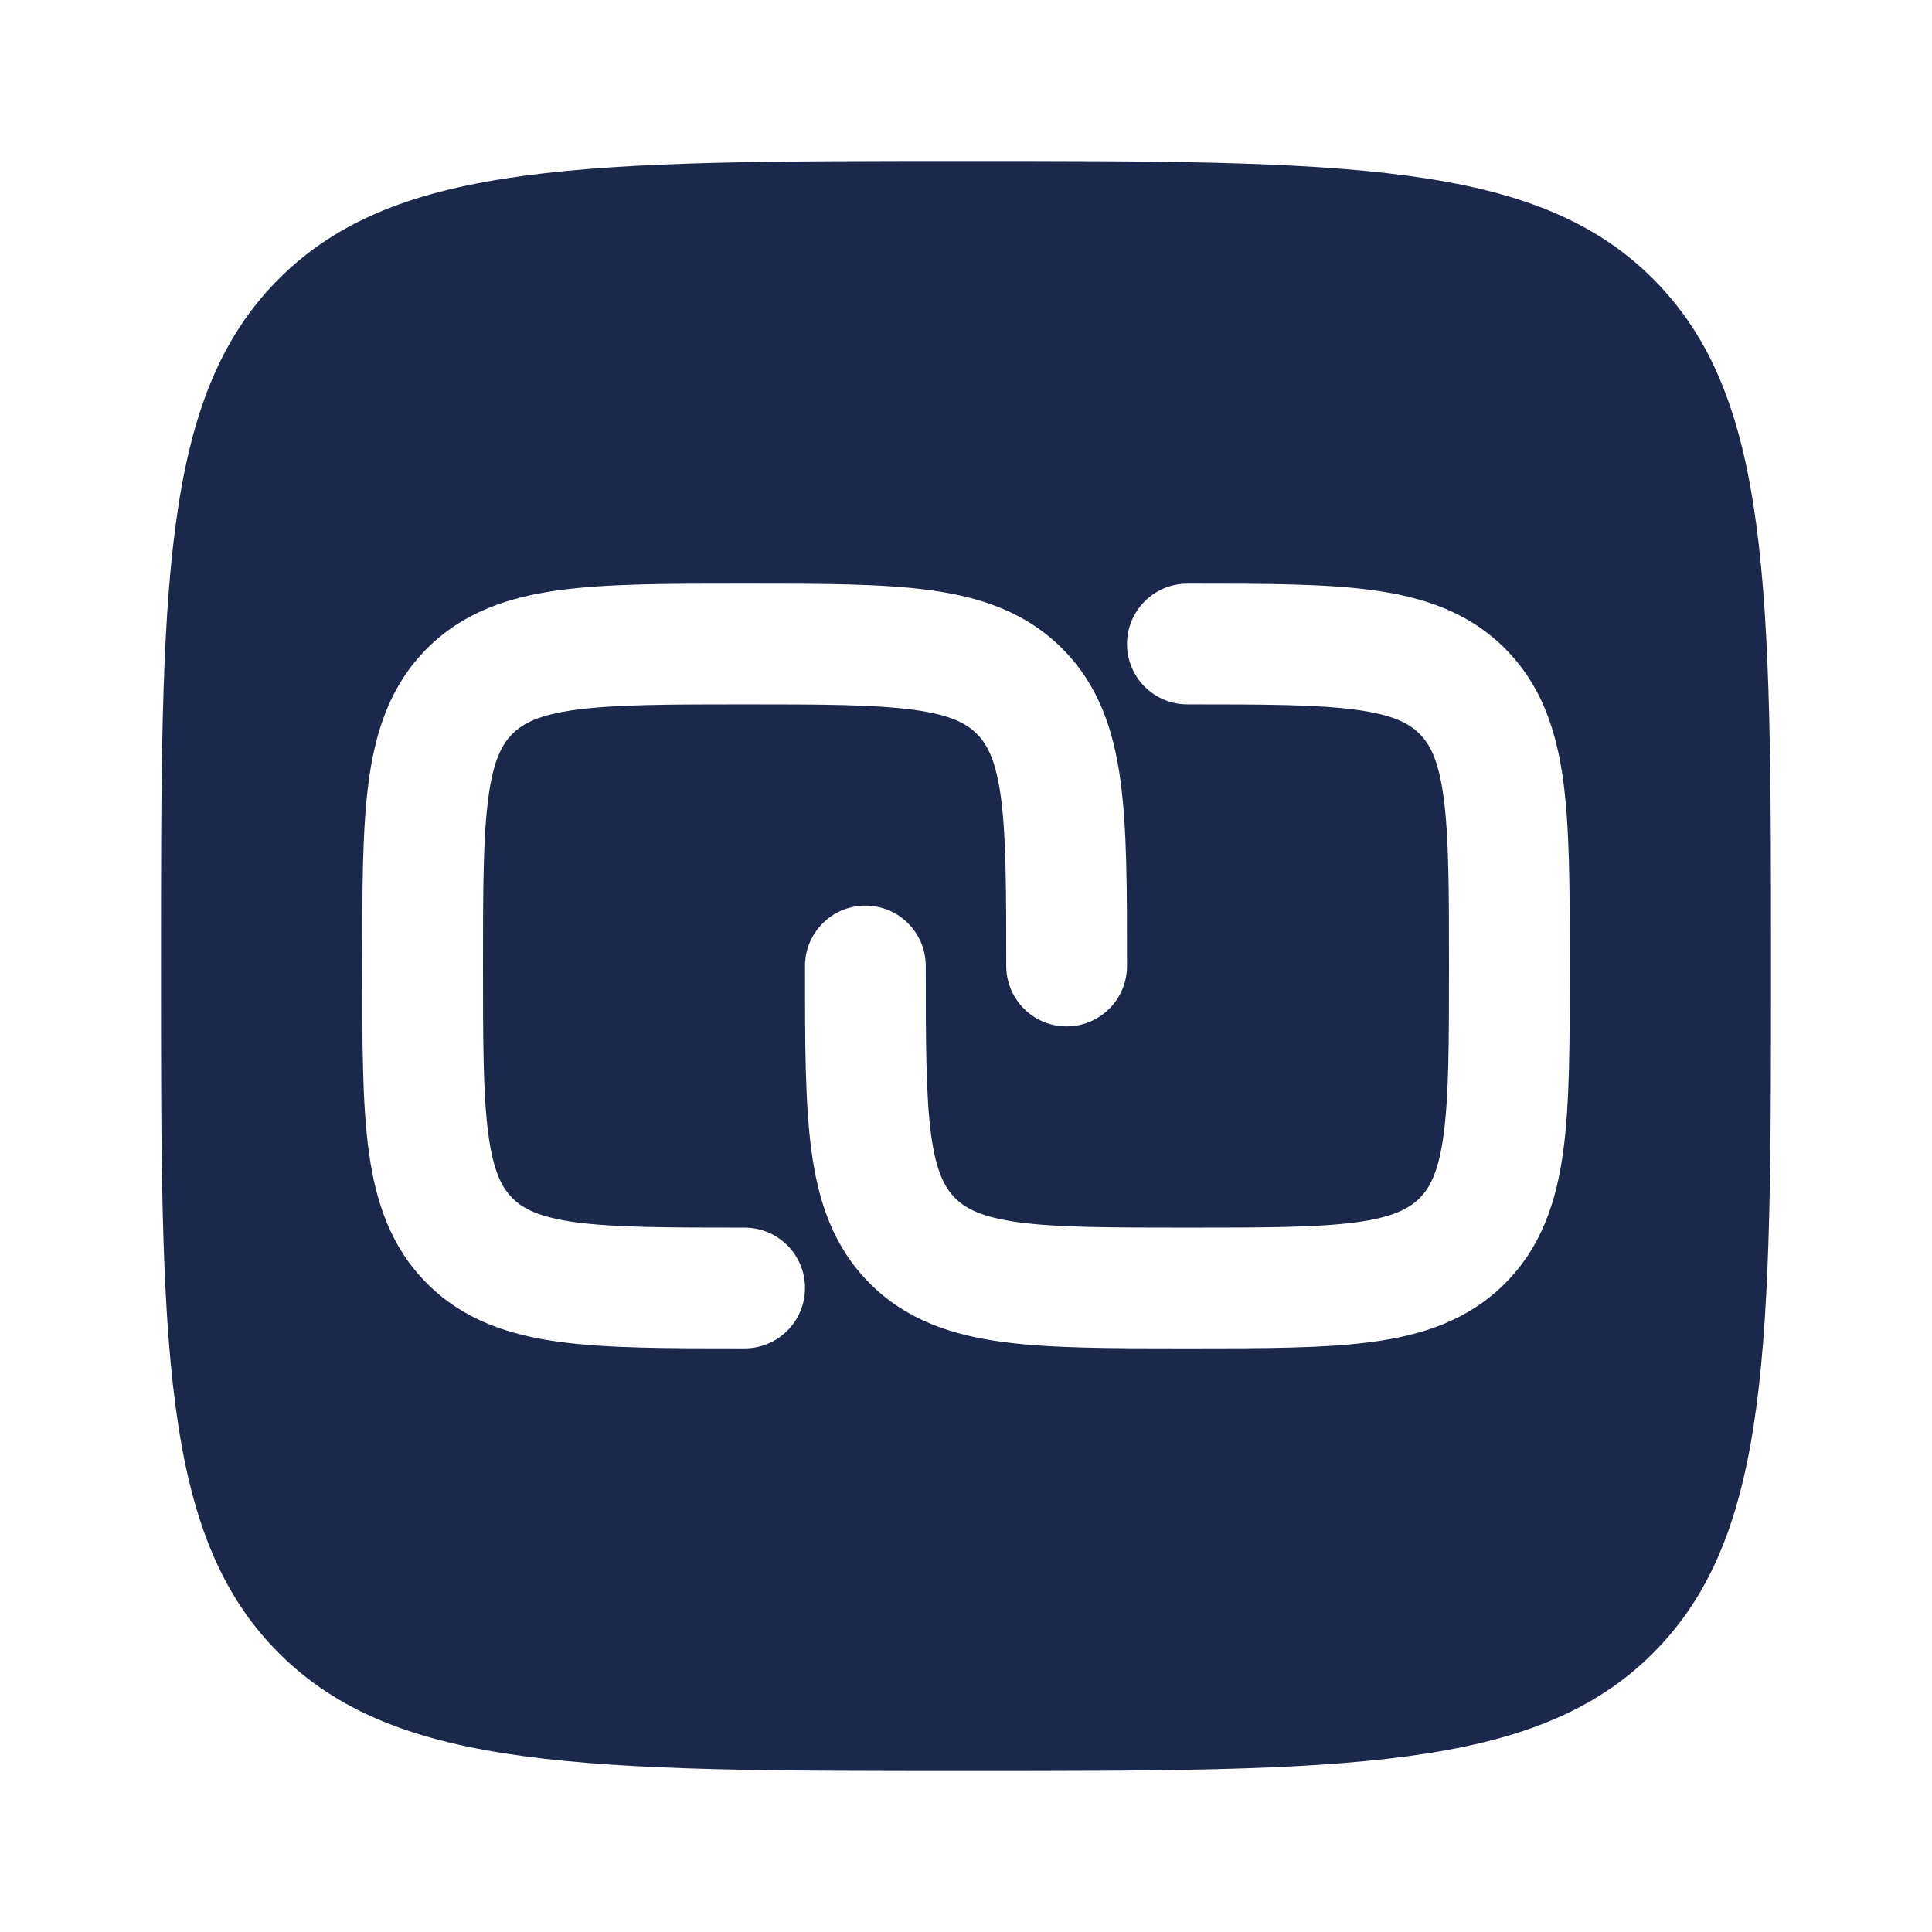 <?xml version="1.0" encoding="utf-8"?><!-- Uploaded to: SVG Repo, www.svgrepo.com, Generator: SVG Repo Mixer Tools -->
<svg width="800px" height="800px" viewBox="0 0 24 24" fill="none" xmlns="http://www.w3.org/2000/svg">
<path fill-rule="evenodd" clip-rule="evenodd" d="M12 22C7.286 22 4.929 22 3.464 20.535C2 19.071 2 16.714 2 12C2 7.286 2 4.929 3.464 3.464C4.929 2 7.286 2 12 2C16.714 2 19.071 2 20.535 3.464C22 4.929 22 7.286 22 12C22 16.714 22 19.071 20.535 20.535C19.071 22 16.714 22 12 22ZM9.198 7.25H9.302C10.2 7.25 10.95 7.25 11.544 7.33C12.172 7.414 12.739 7.6 13.194 8.055C13.65 8.511 13.836 9.078 13.92 9.706C14 10.3 14 11.05 14 11.948L14 12C14 12.414 13.664 12.75 13.25 12.75C12.836 12.75 12.5 12.414 12.5 12C12.5 11.036 12.498 10.388 12.434 9.905C12.371 9.444 12.264 9.246 12.134 9.116C12.004 8.986 11.806 8.879 11.345 8.817C10.862 8.752 10.214 8.75 9.25 8.75C8.286 8.75 7.638 8.752 7.155 8.817C6.694 8.879 6.496 8.986 6.366 9.116C6.236 9.246 6.129 9.444 6.067 9.905C6.002 10.388 6 11.036 6 12C6 12.964 6.002 13.612 6.067 14.095C6.129 14.556 6.236 14.754 6.366 14.884C6.496 15.014 6.694 15.121 7.155 15.184C7.638 15.248 8.286 15.25 9.25 15.25C9.664 15.25 10 15.586 10 16C10 16.414 9.664 16.75 9.25 16.75L9.198 16.75C8.3 16.75 7.55 16.75 6.956 16.67C6.328 16.586 5.761 16.4 5.305 15.944C4.85 15.489 4.664 14.922 4.58 14.294C4.5 13.7 4.5 12.95 4.5 12.052V11.948C4.5 11.05 4.5 10.3 4.58 9.706C4.664 9.078 4.85 8.511 5.305 8.055C5.761 7.6 6.328 7.414 6.956 7.33C7.55 7.25 8.3 7.25 9.198 7.25ZM16.845 8.817C16.362 8.752 15.714 8.75 14.75 8.75C14.336 8.75 14 8.414 14 8C14 7.586 14.336 7.25 14.75 7.25L14.802 7.25C15.7 7.25 16.45 7.25 17.044 7.33C17.672 7.414 18.239 7.6 18.695 8.055C19.15 8.511 19.336 9.078 19.42 9.706C19.5 10.3 19.5 11.05 19.5 11.948V12.052C19.5 12.95 19.5 13.7 19.42 14.294C19.336 14.922 19.15 15.489 18.695 15.944C18.239 16.4 17.672 16.586 17.044 16.67C16.45 16.75 15.7 16.75 14.802 16.75H14.698C13.8 16.75 13.05 16.75 12.456 16.67C11.828 16.586 11.261 16.4 10.806 15.944C10.35 15.489 10.164 14.922 10.08 14.294C10 13.7 10 12.95 10 12.052L10 12C10 11.586 10.336 11.25 10.75 11.25C11.164 11.25 11.5 11.586 11.5 12C11.5 12.964 11.502 13.612 11.566 14.095C11.629 14.556 11.736 14.754 11.866 14.884C11.996 15.014 12.194 15.121 12.655 15.184C13.138 15.248 13.786 15.25 14.75 15.25C15.714 15.25 16.362 15.248 16.845 15.184C17.306 15.121 17.504 15.014 17.634 14.884C17.764 14.754 17.871 14.556 17.933 14.095C17.998 13.612 18 12.964 18 12C18 11.036 17.998 10.388 17.933 9.905C17.871 9.444 17.764 9.246 17.634 9.116C17.504 8.986 17.306 8.879 16.845 8.817Z" fill="#1C274C"/>
</svg>